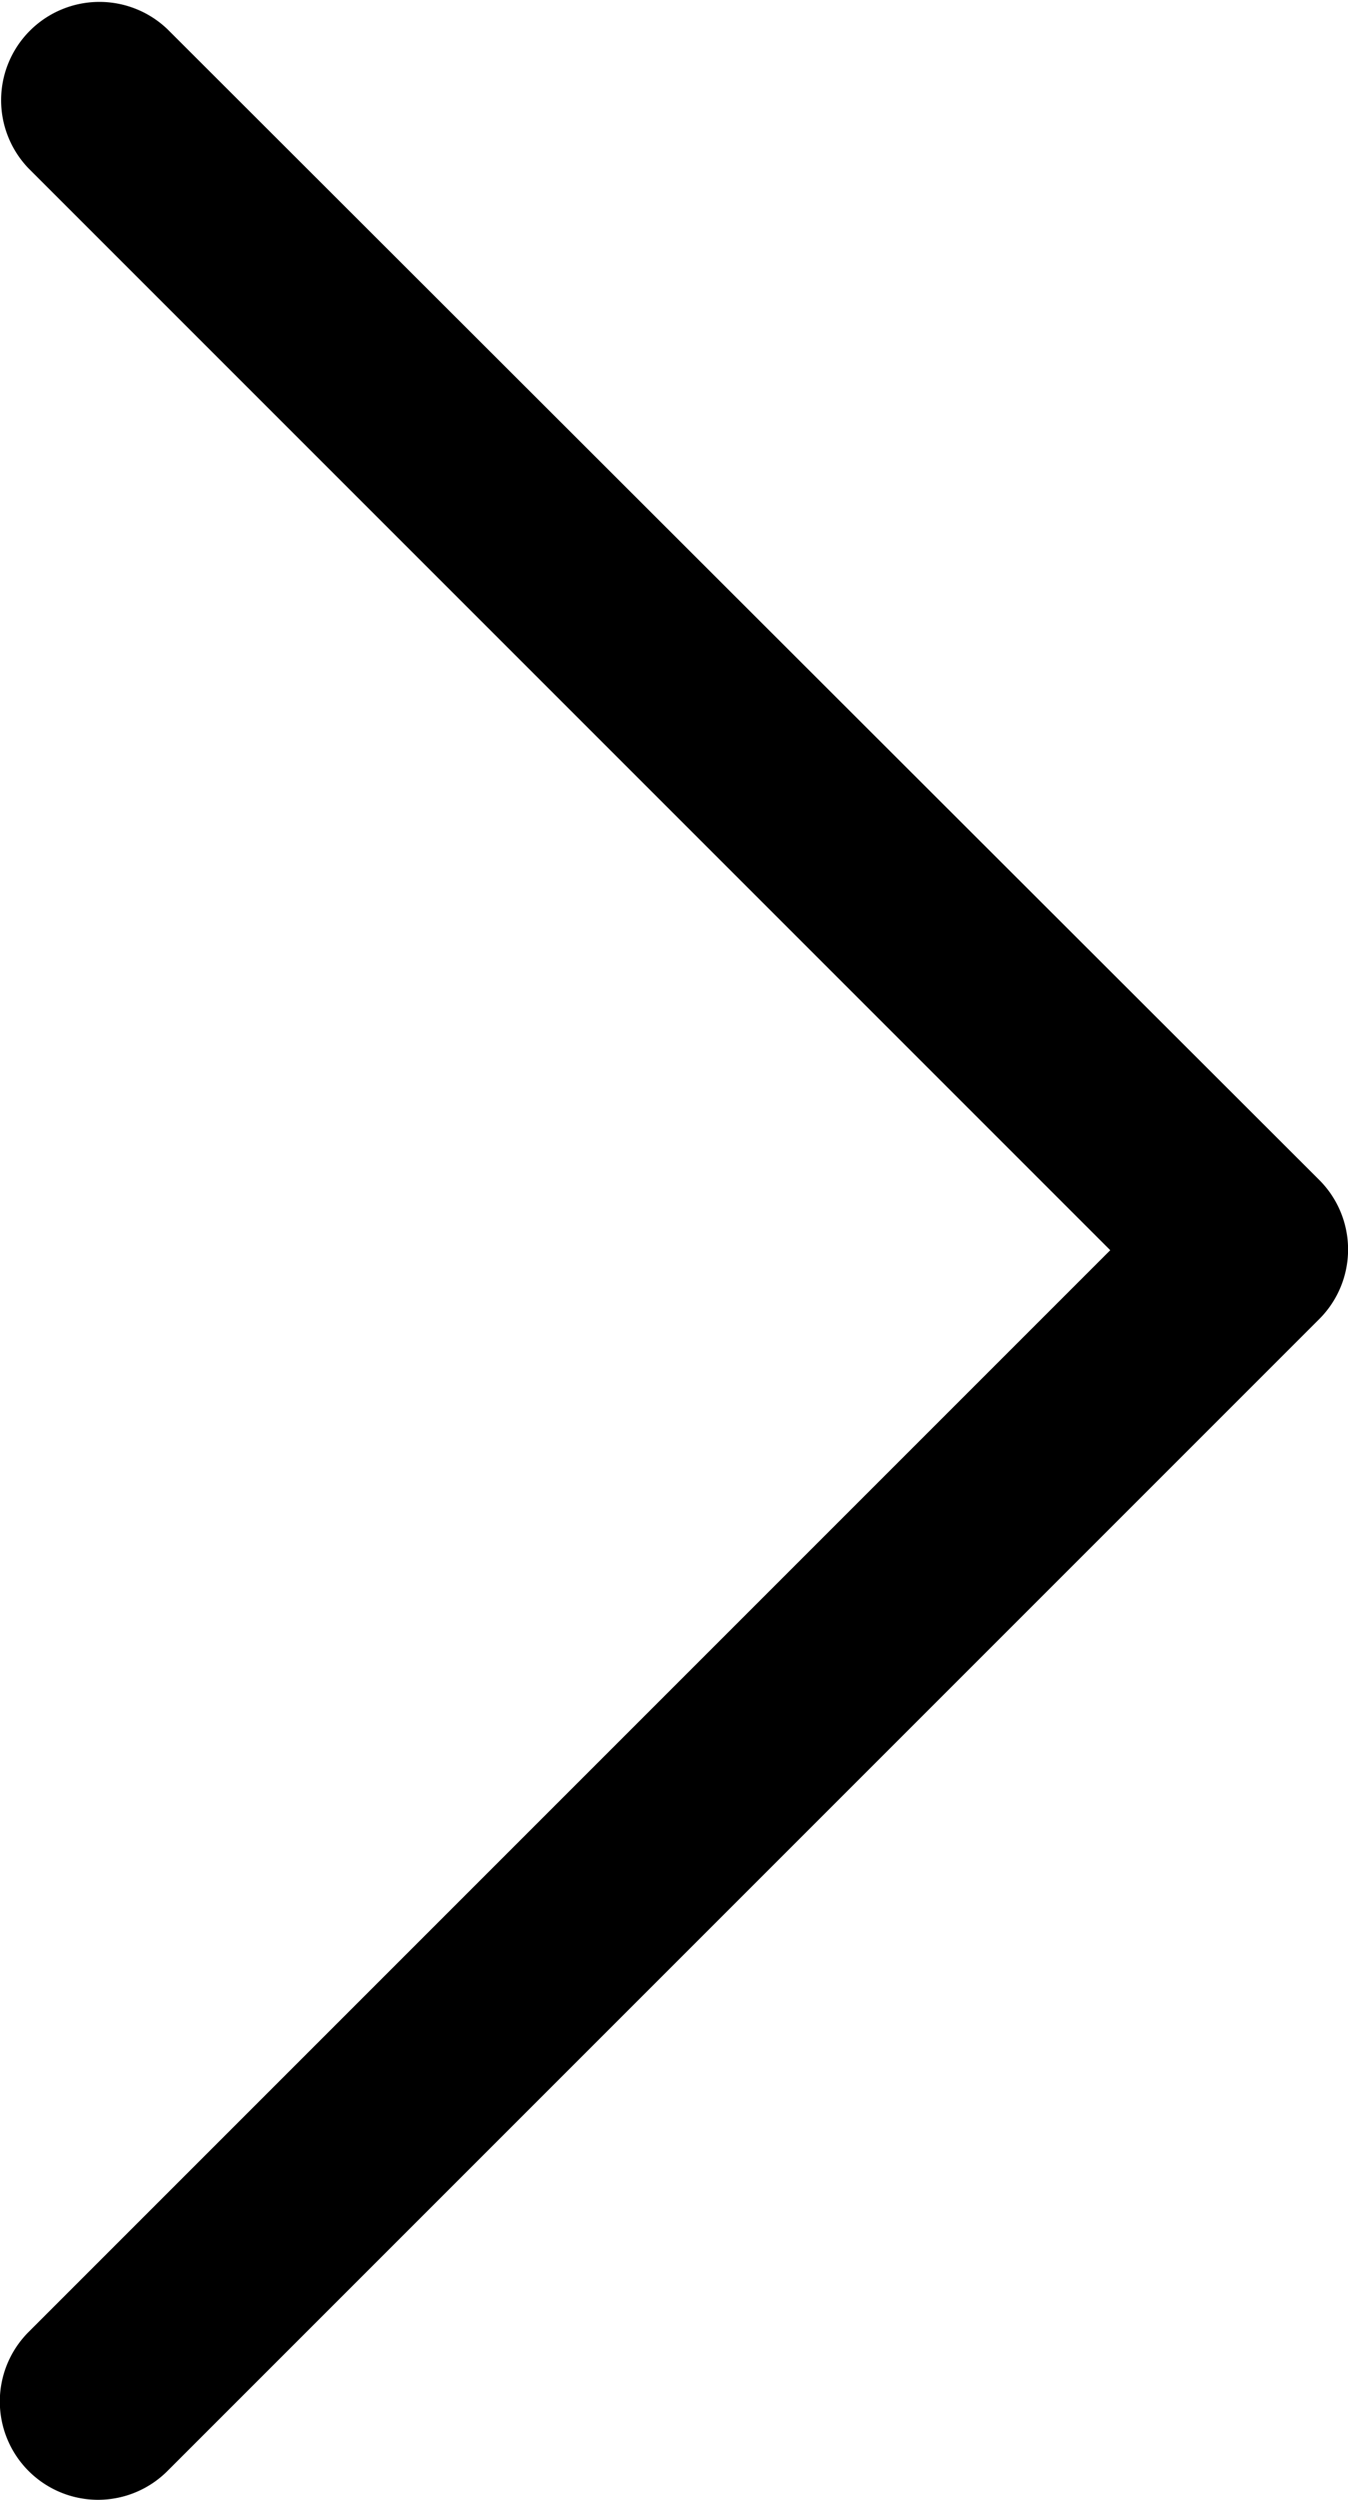 <svg xmlns="http://www.w3.org/2000/svg" width="6.855" height="12.711" viewBox="0 0 6.855 12.711"><path d="M13.5,21.211a.5.5,0,0,1-.354-.854l5.5-5.5-5.5-5.5a.5.5,0,0,1,.707-.707L19.709,14.5a.5.5,0,0,1,0,.707l-5.855,5.855A.5.5,0,0,1,13.5,21.211Z" transform="translate(-13 -8.5)"/></svg>